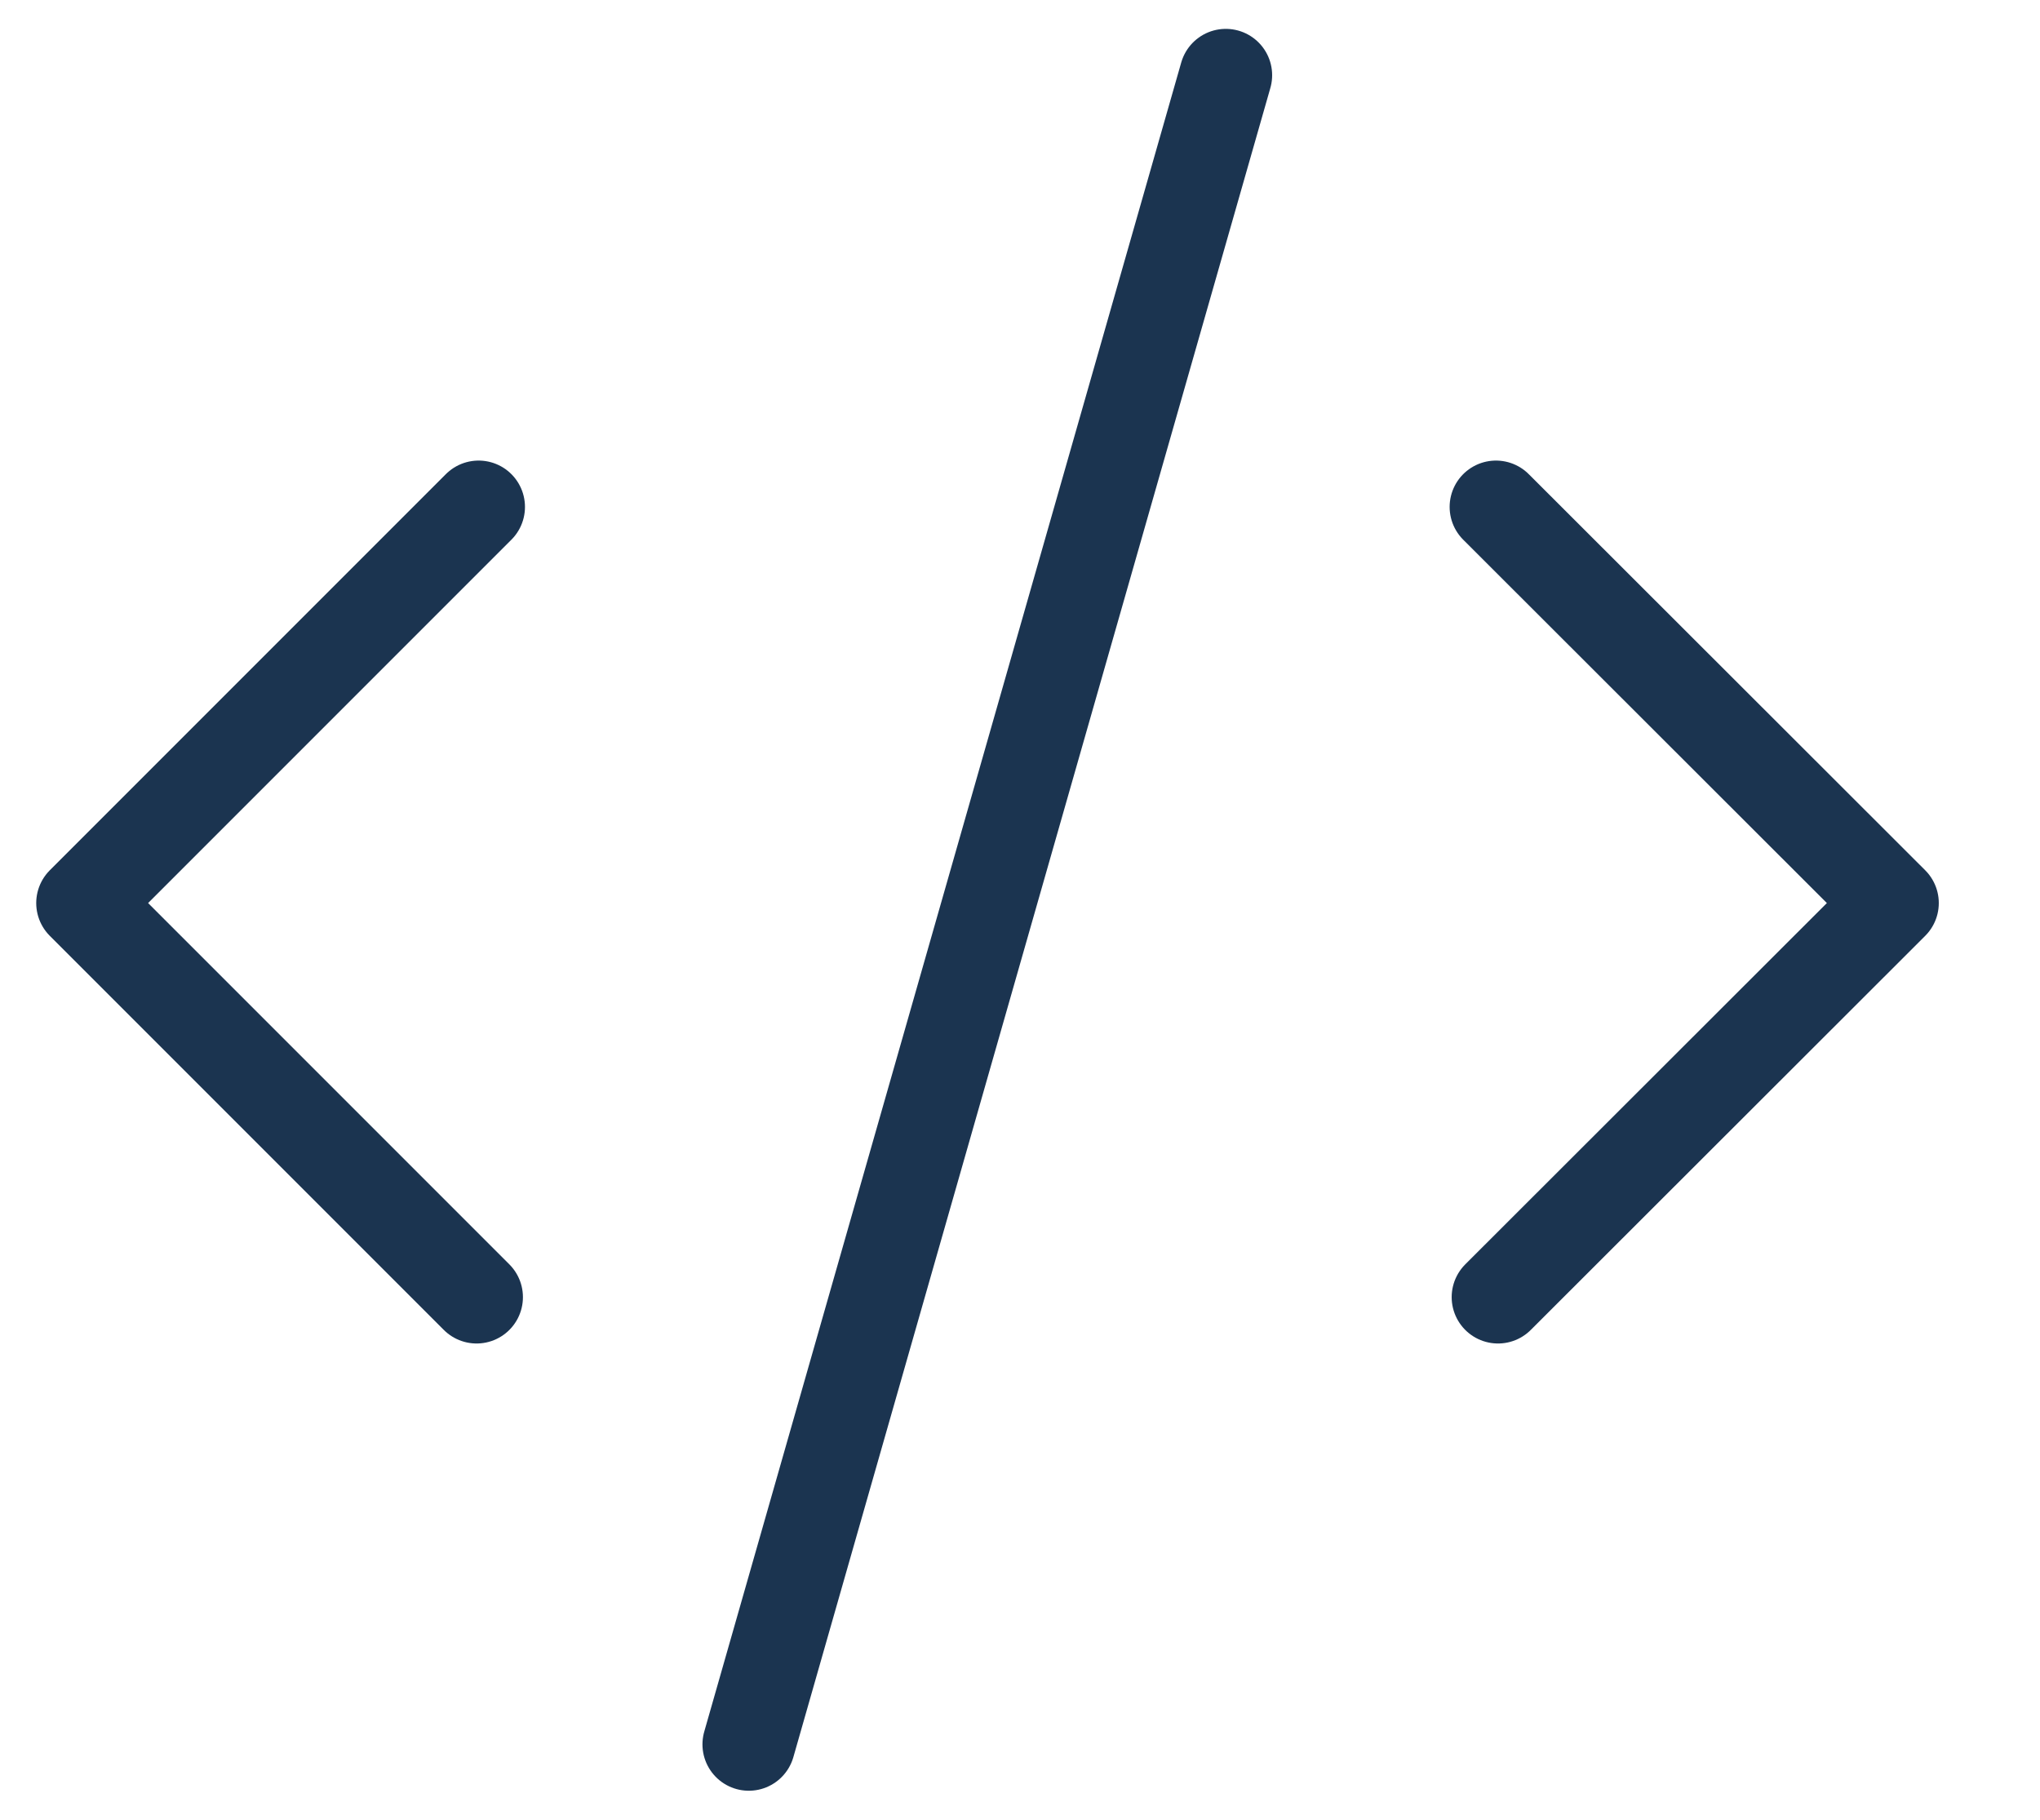 <?xml version="1.0" encoding="utf-8"?>
<!-- Generator: Adobe Illustrator 26.0.1, SVG Export Plug-In . SVG Version: 6.00 Build 0)  -->
<svg version="1.1" id="Calque_1" xmlns="http://www.w3.org/2000/svg" xmlns:xlink="http://www.w3.org/1999/xlink" x="0px" y="0px"
	 viewBox="0 0 499.1 445.1" style="enable-background:new 0 0 499.1 445.1;" xml:space="preserve">
<style type="text/css">
	.st0{fill:none;stroke:#1B3450;stroke-width:22.677;stroke-linecap:round;stroke-linejoin:round;}
</style>
<g id="Calque_2_00000098192719518841071930000008270988853364332944_">
	<g id="Calque_1-2">
		<polyline class="st0" points="117.1,124 20.2,220.9 116.6,317.3 		"/>
		<polyline class="st0" points="366,124 463,220.9 366.5,317.3 		"/>
		<line class="st0" x1="299.9" y1="18.4" x2="183.2" y2="426.7"/>
	</g>
</g>
</svg>

